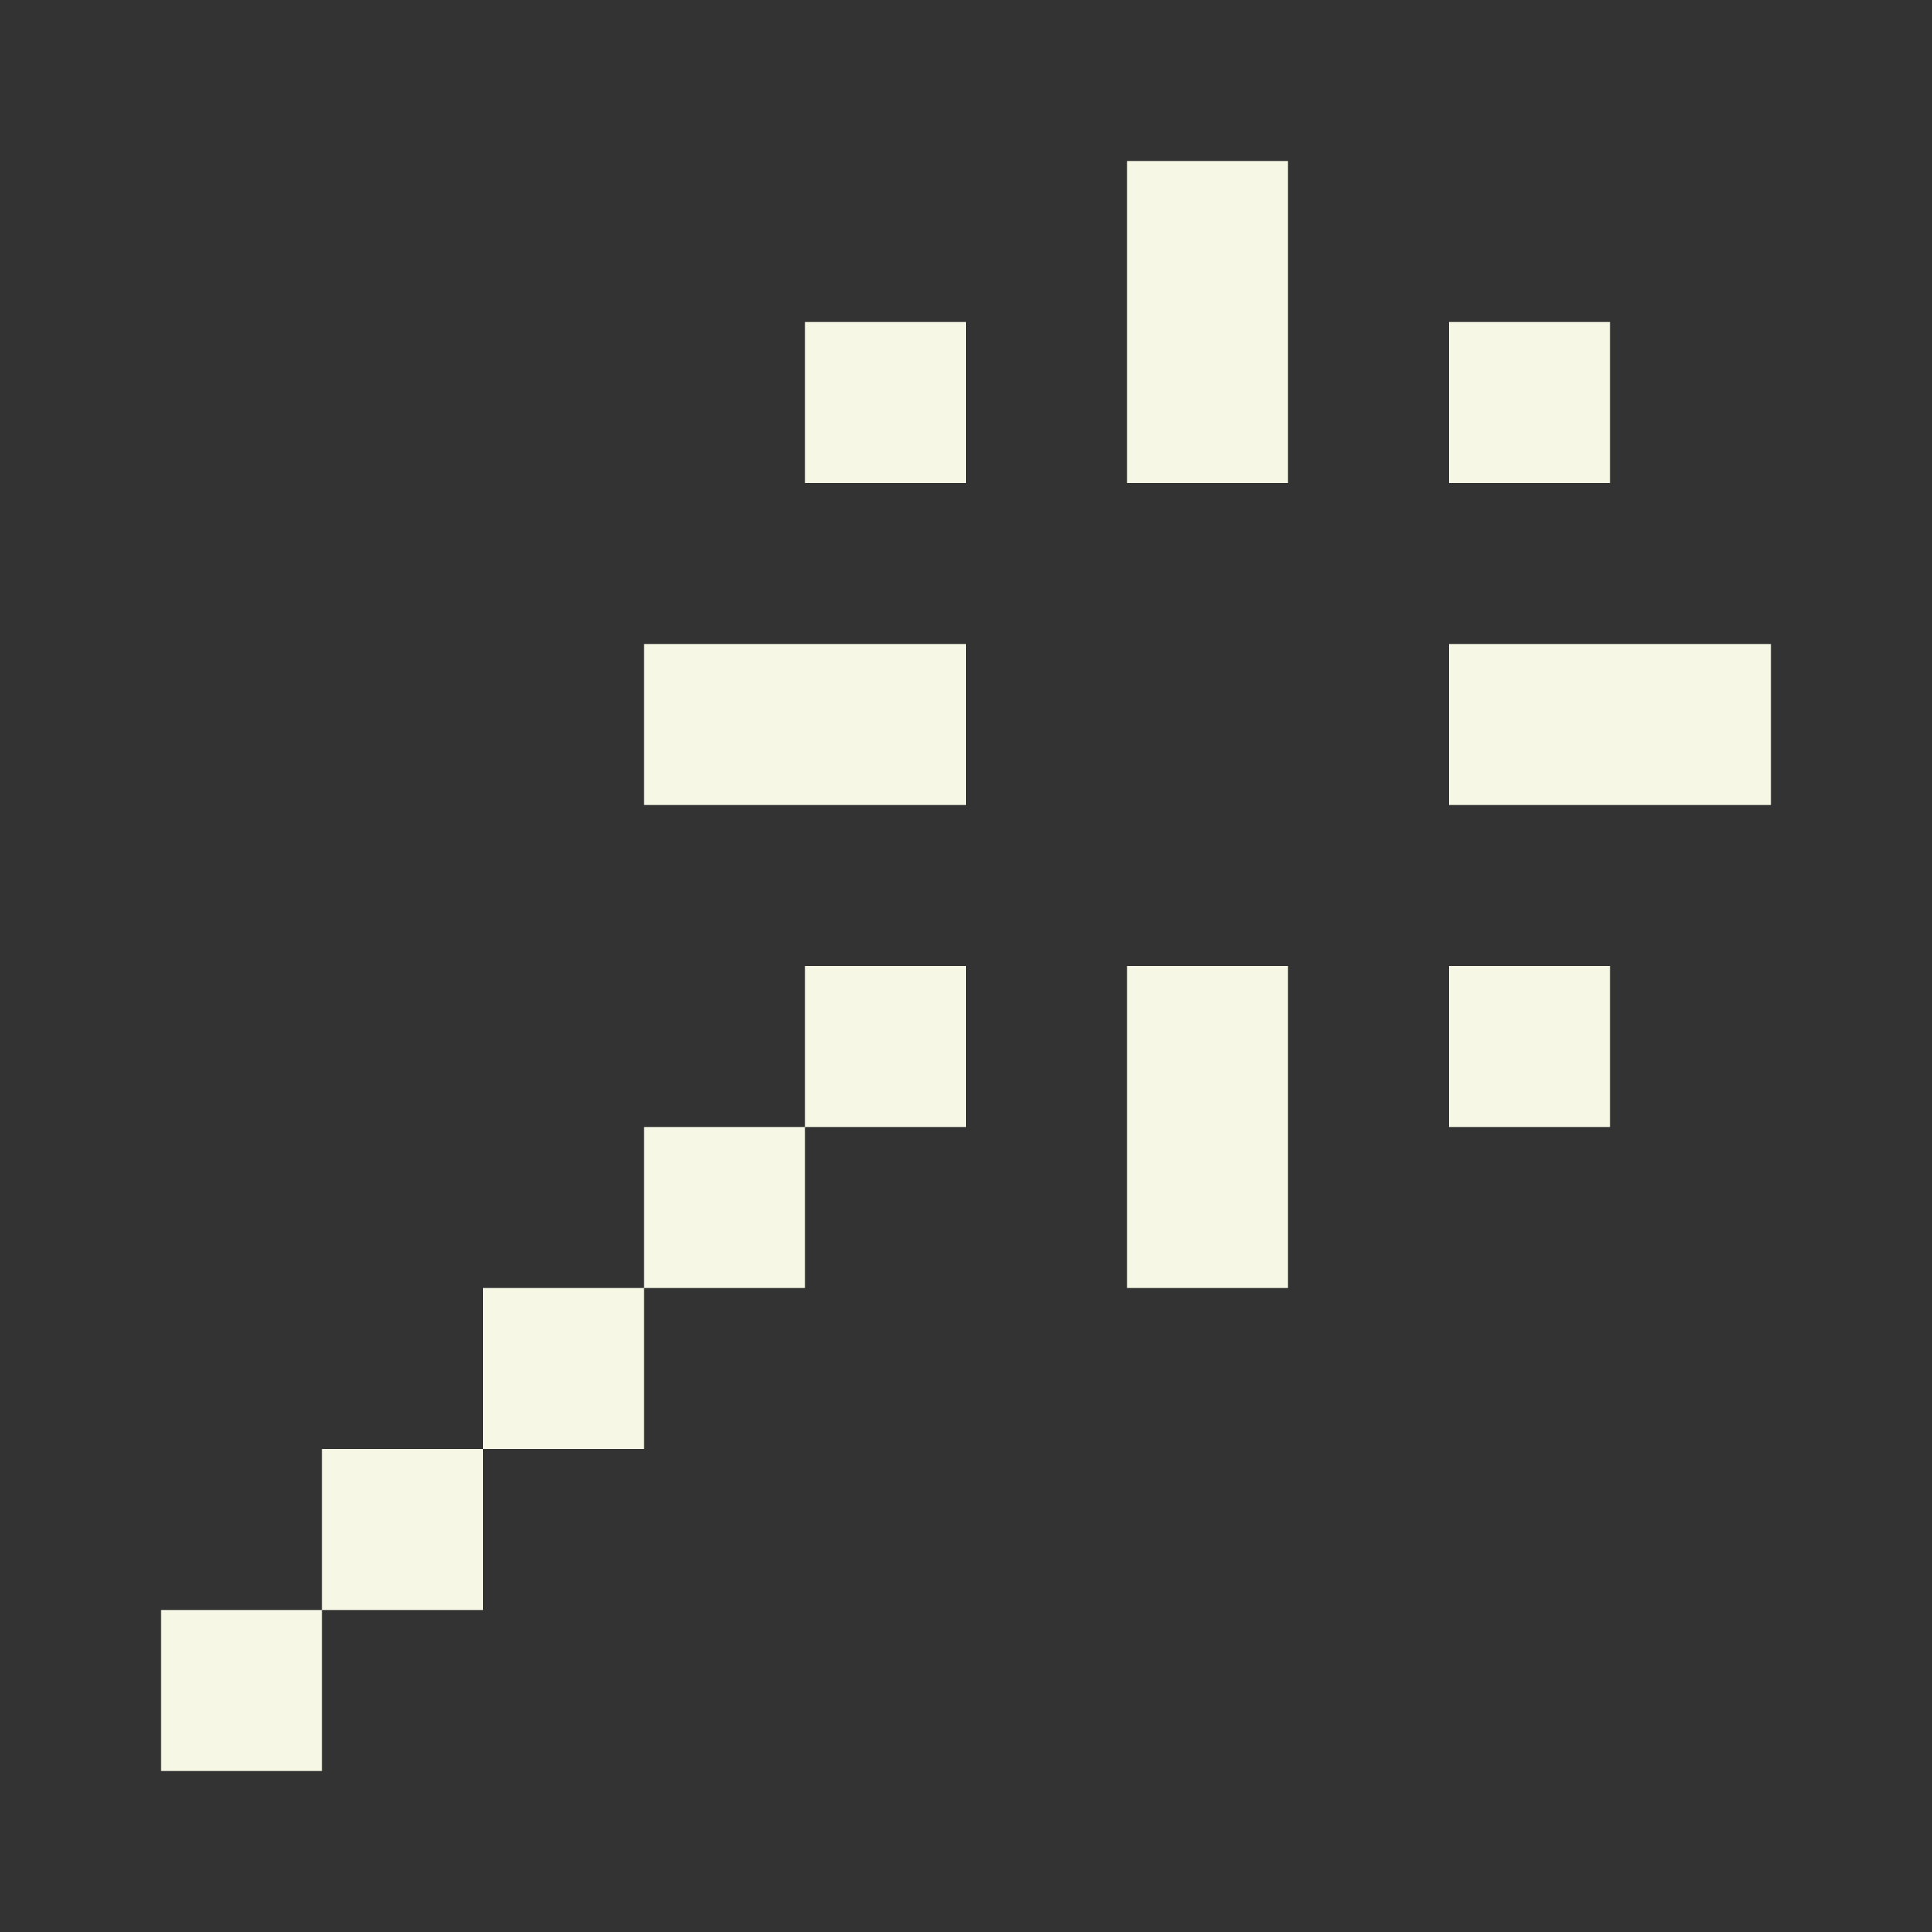 <?xml version="1.0" encoding="UTF-8"?> <svg xmlns="http://www.w3.org/2000/svg" width="66" height="66" viewBox="0 0 66 66" fill="none"><rect x="0" y="0" width="66" height="66" fill="#333333" stroke="none"/><path d="M44 5.5V16.5H38.5V5.5L44 5.5Z" fill="#F6F7E5"></path><path d="M27.5 44V38.5H33V33H27.5V38.5H22V44H16.5V49.5H11V55H5.5L5.5 60.5H11V55H16.5V49.5H22V44H27.5Z" fill="#F6F7E5"></path><path d="M44 44H38.5V33H44V44Z" fill="#F6F7E5"></path><path d="M33 27.5V22H22V27.5H33Z" fill="#F6F7E5"></path><path d="M49.5 27.5V22H60.5V27.5H49.5Z" fill="#F6F7E5"></path><path d="M55 16.5V11H49.5V16.5H55Z" fill="#F6F7E5"></path><path d="M55 33V38.5H49.5V33H55Z" fill="#F6F7E5"></path><path d="M33 16.5V11H27.5V16.5H33Z" fill="#F6F7E5"></path></svg> 